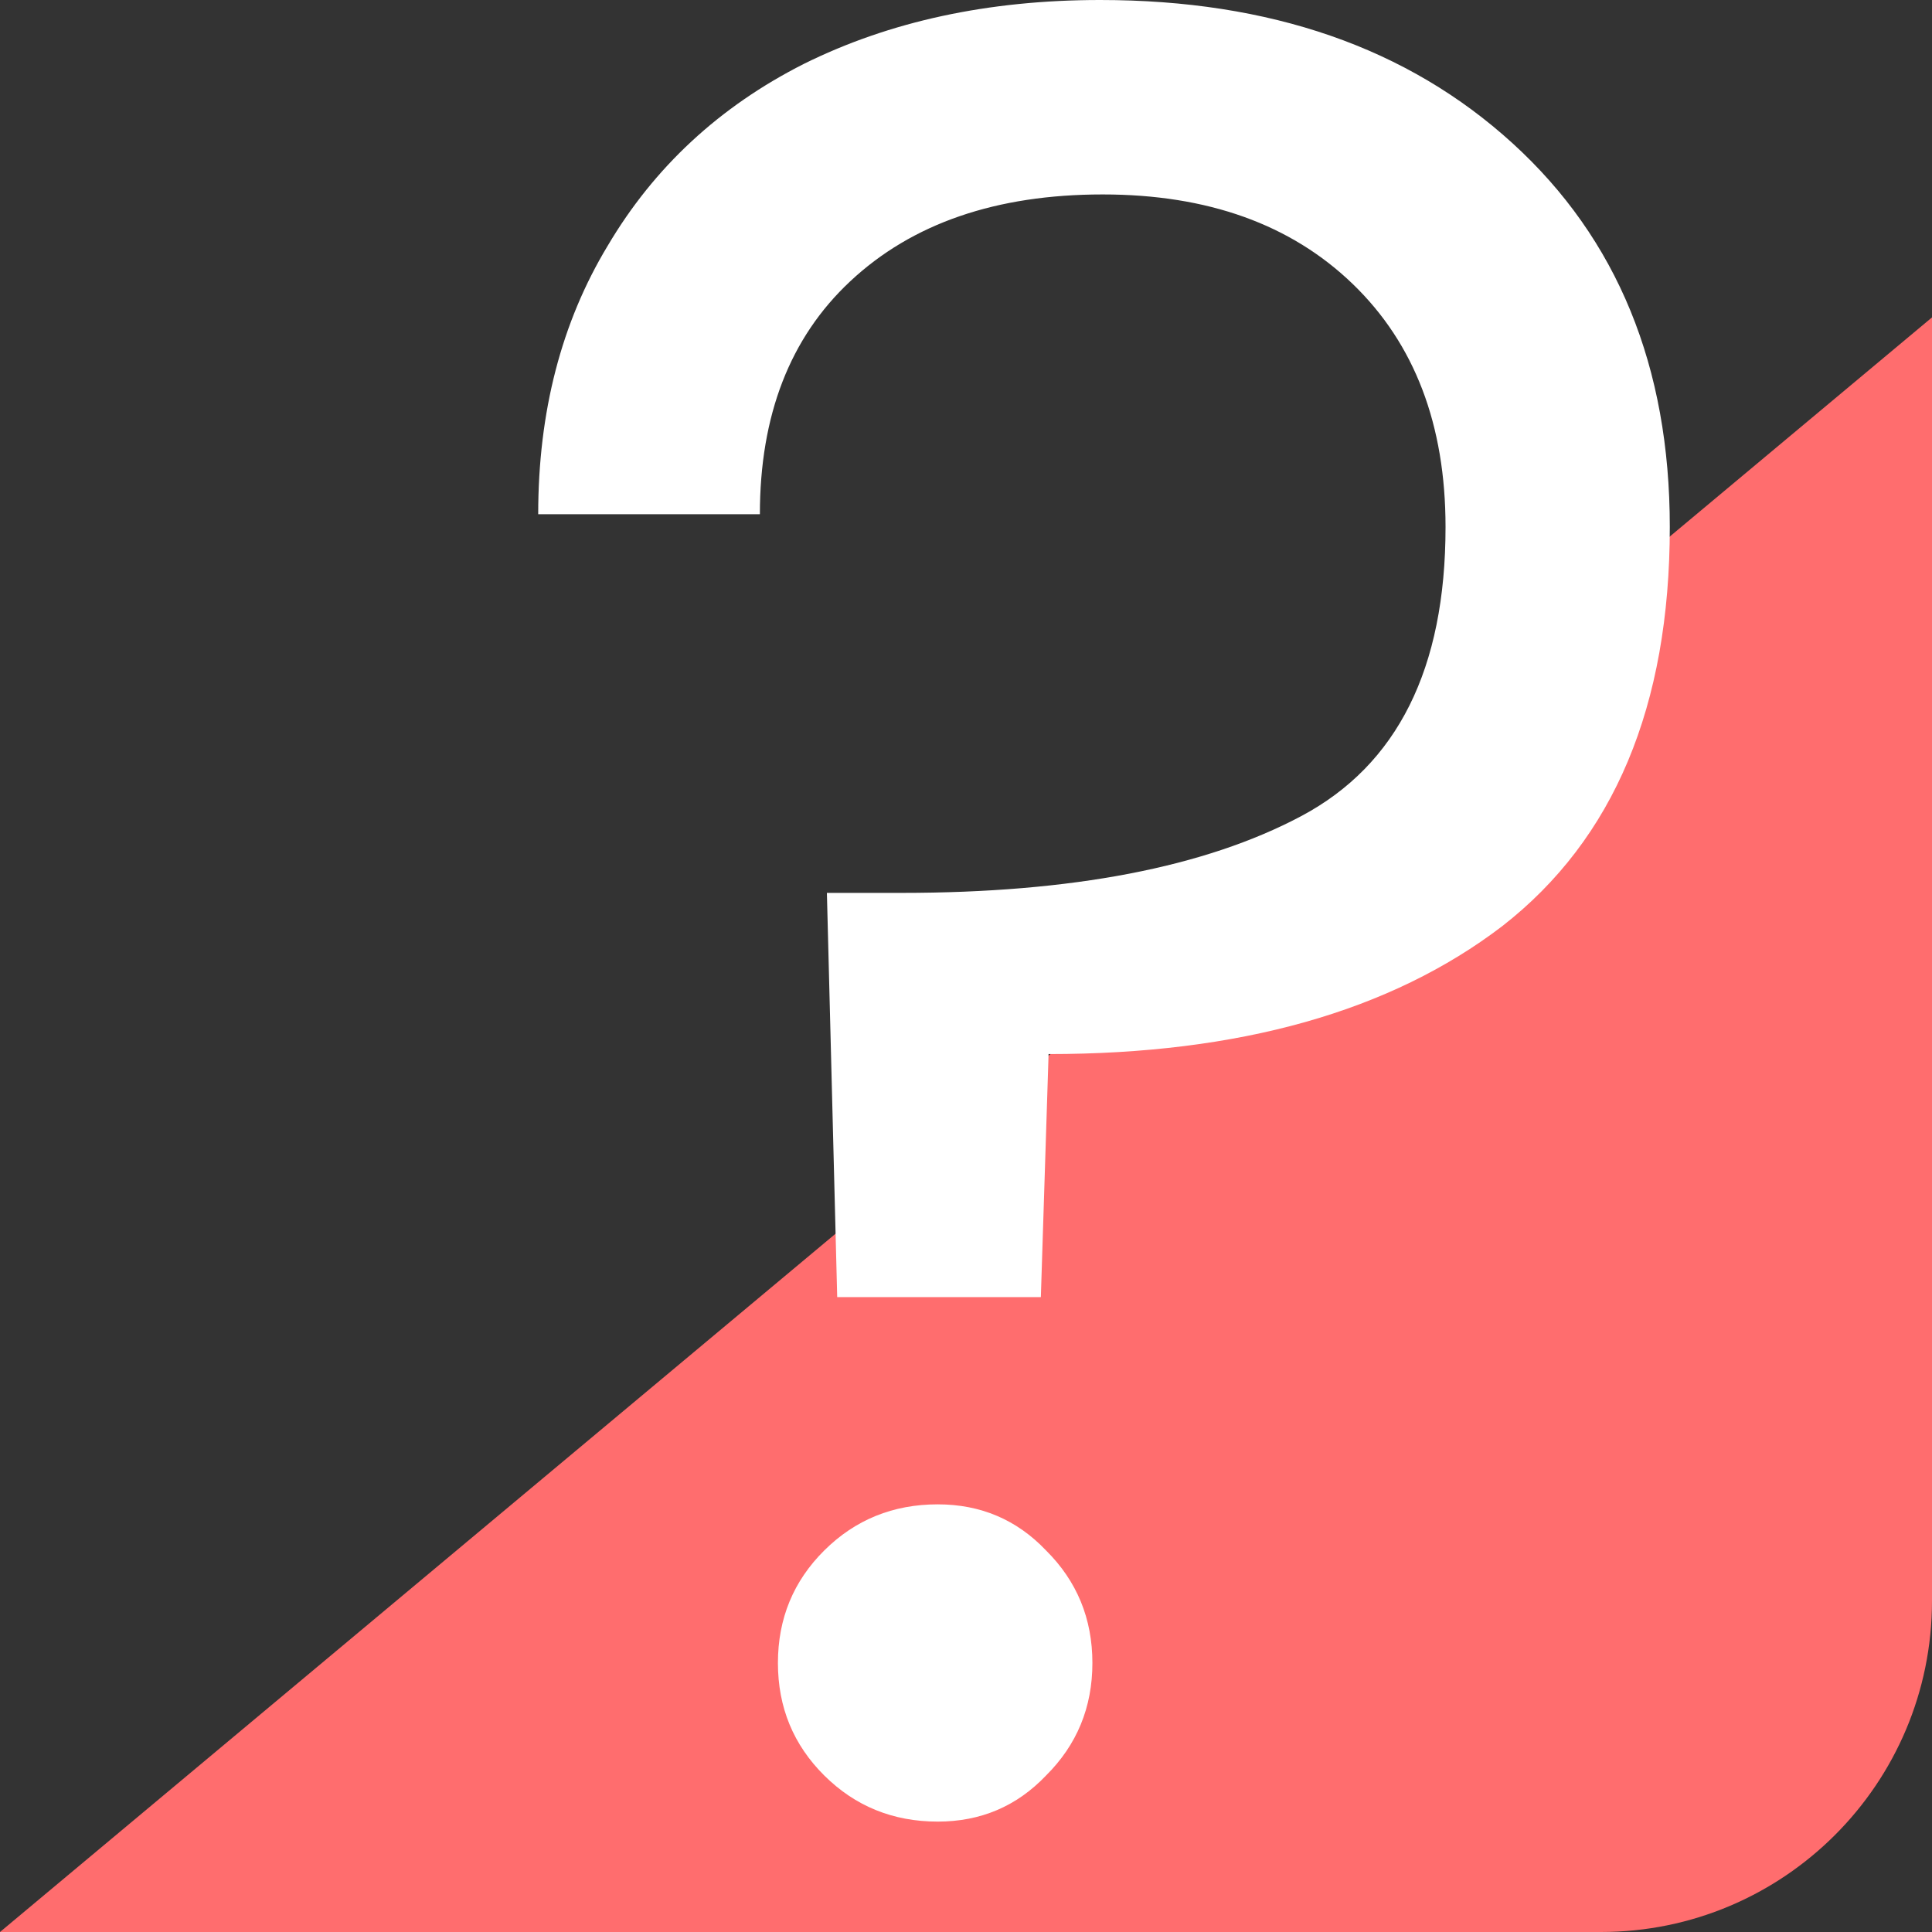 <svg width="140" height="140" viewBox="0 0 140 140" fill="none" xmlns="http://www.w3.org/2000/svg">
<rect x="0" y="0" width="140" height="140" fill="#333333" stroke="none"/>
<path d="M0 140L140 23V116C140 129.255 129.255 140 116 140H0Z" fill="#FF6D6E"/>
<path d="M79.72 0C92.048 0 102.01 3.461 109.606 10.382C117.202 17.303 121 26.573 121 38.191C121 51.169 116.953 60.809 108.859 67.112C100.765 73.292 89.806 76.382 75.984 76.382L75.424 93.994H60.667L59.92 64.702H65.337C77.665 64.702 87.316 62.848 94.289 59.14C101.263 55.433 104.749 48.449 104.749 38.191C104.749 30.775 102.508 24.904 98.025 20.579C93.542 16.253 87.503 14.09 79.907 14.09C72.186 14.09 66.084 16.191 61.601 20.393C57.243 24.472 55.064 30.096 55.064 37.264H39C39 29.848 40.681 23.36 44.043 17.798C47.406 12.112 52.137 7.725 58.239 4.635C64.466 1.545 71.626 0 79.72 0ZM67.952 132C64.715 132 61.975 130.888 59.733 128.663C57.492 126.438 56.371 123.719 56.371 120.506C56.371 117.292 57.492 114.573 59.733 112.348C61.975 110.124 64.715 109.011 67.952 109.011C71.065 109.011 73.68 110.124 75.797 112.348C78.039 114.573 79.159 117.292 79.159 120.506C79.159 123.719 78.039 126.438 75.797 128.663C73.68 130.888 71.065 132 67.952 132Z" fill="white"/>
</svg>
